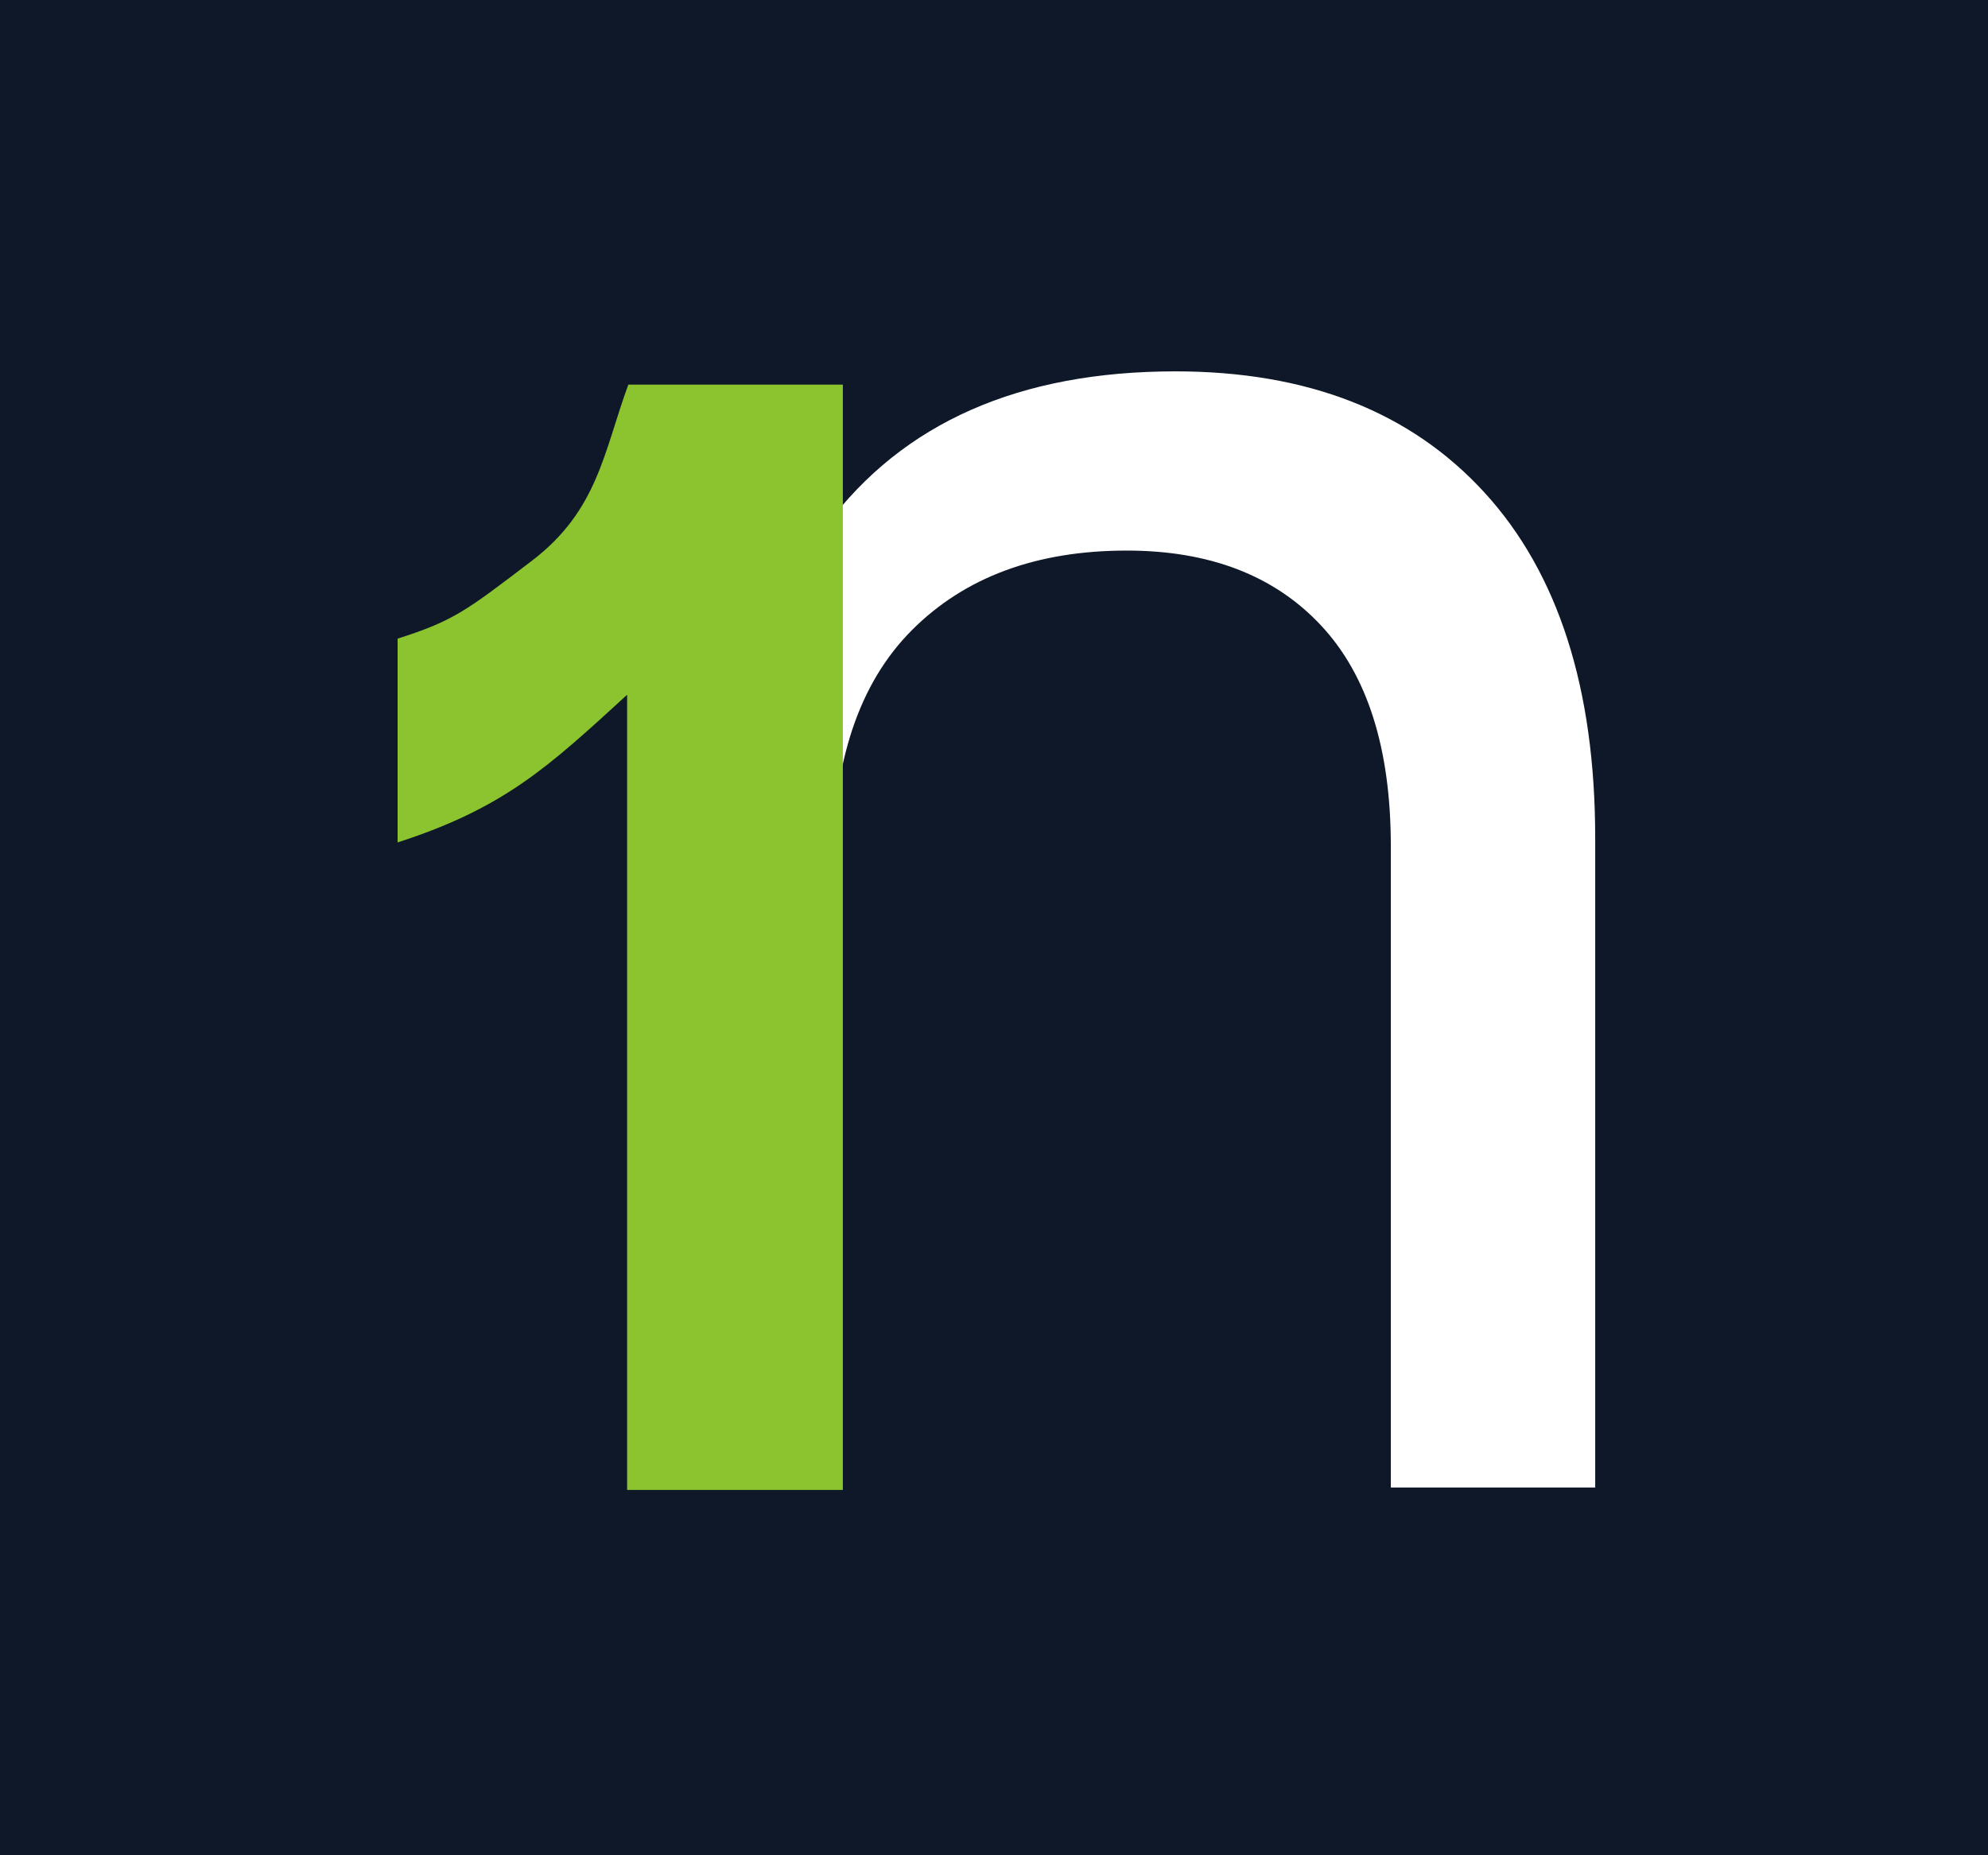 <?xml version="1.0" encoding="UTF-8" standalone="no"?>
<!DOCTYPE svg PUBLIC "-//W3C//DTD SVG 1.1//EN" "http://www.w3.org/Graphics/SVG/1.1/DTD/svg11.dtd">
<svg width="100%" height="100%" viewBox="0 0 135 126" version="1.1" xmlns="http://www.w3.org/2000/svg" xmlns:xlink="http://www.w3.org/1999/xlink" xml:space="preserve" xmlns:serif="http://www.serif.com/" style="fill-rule:evenodd;clip-rule:evenodd;stroke-linejoin:round;stroke-miterlimit:2;">
    <rect x="-7" y="-6" width="150" height="138" style="fill:#0f1829;"/>
    <path d="M79.82,25.221c8.969,0 15.962,2.741 20.979,8.221c5.018,5.481 7.527,13.31 7.527,23.488l0,44.094l-13.879,-0l-0,-43.56c-0,-6.619 -1.584,-11.619 -4.751,-15c-3.167,-3.381 -7.562,-5.072 -13.185,-5.072c-6.121,0 -10.979,1.798 -14.574,5.392c-3.594,3.594 -5.391,8.95 -5.391,16.068l-0,42.172l-13.879,-0l-0,-74.735l13.452,0l-0,9.395c5.196,-6.975 13.096,-10.463 23.701,-10.463Z" style="fill:#fff;fill-rule:nonzero;"/>
    <path d="M57.236,101.19l-14.649,0l0,-54.006c-5.352,4.896 -8.323,7.683 -15.587,10.029l-0,-13.839c3.823,-1.224 4.64,-1.876 9.123,-5.293c4.483,-3.417 4.875,-7.403 6.544,-11.959l14.569,0l-0,75.068Z" style="fill:#8cc42f;fill-rule:nonzero;"/>
</svg>
